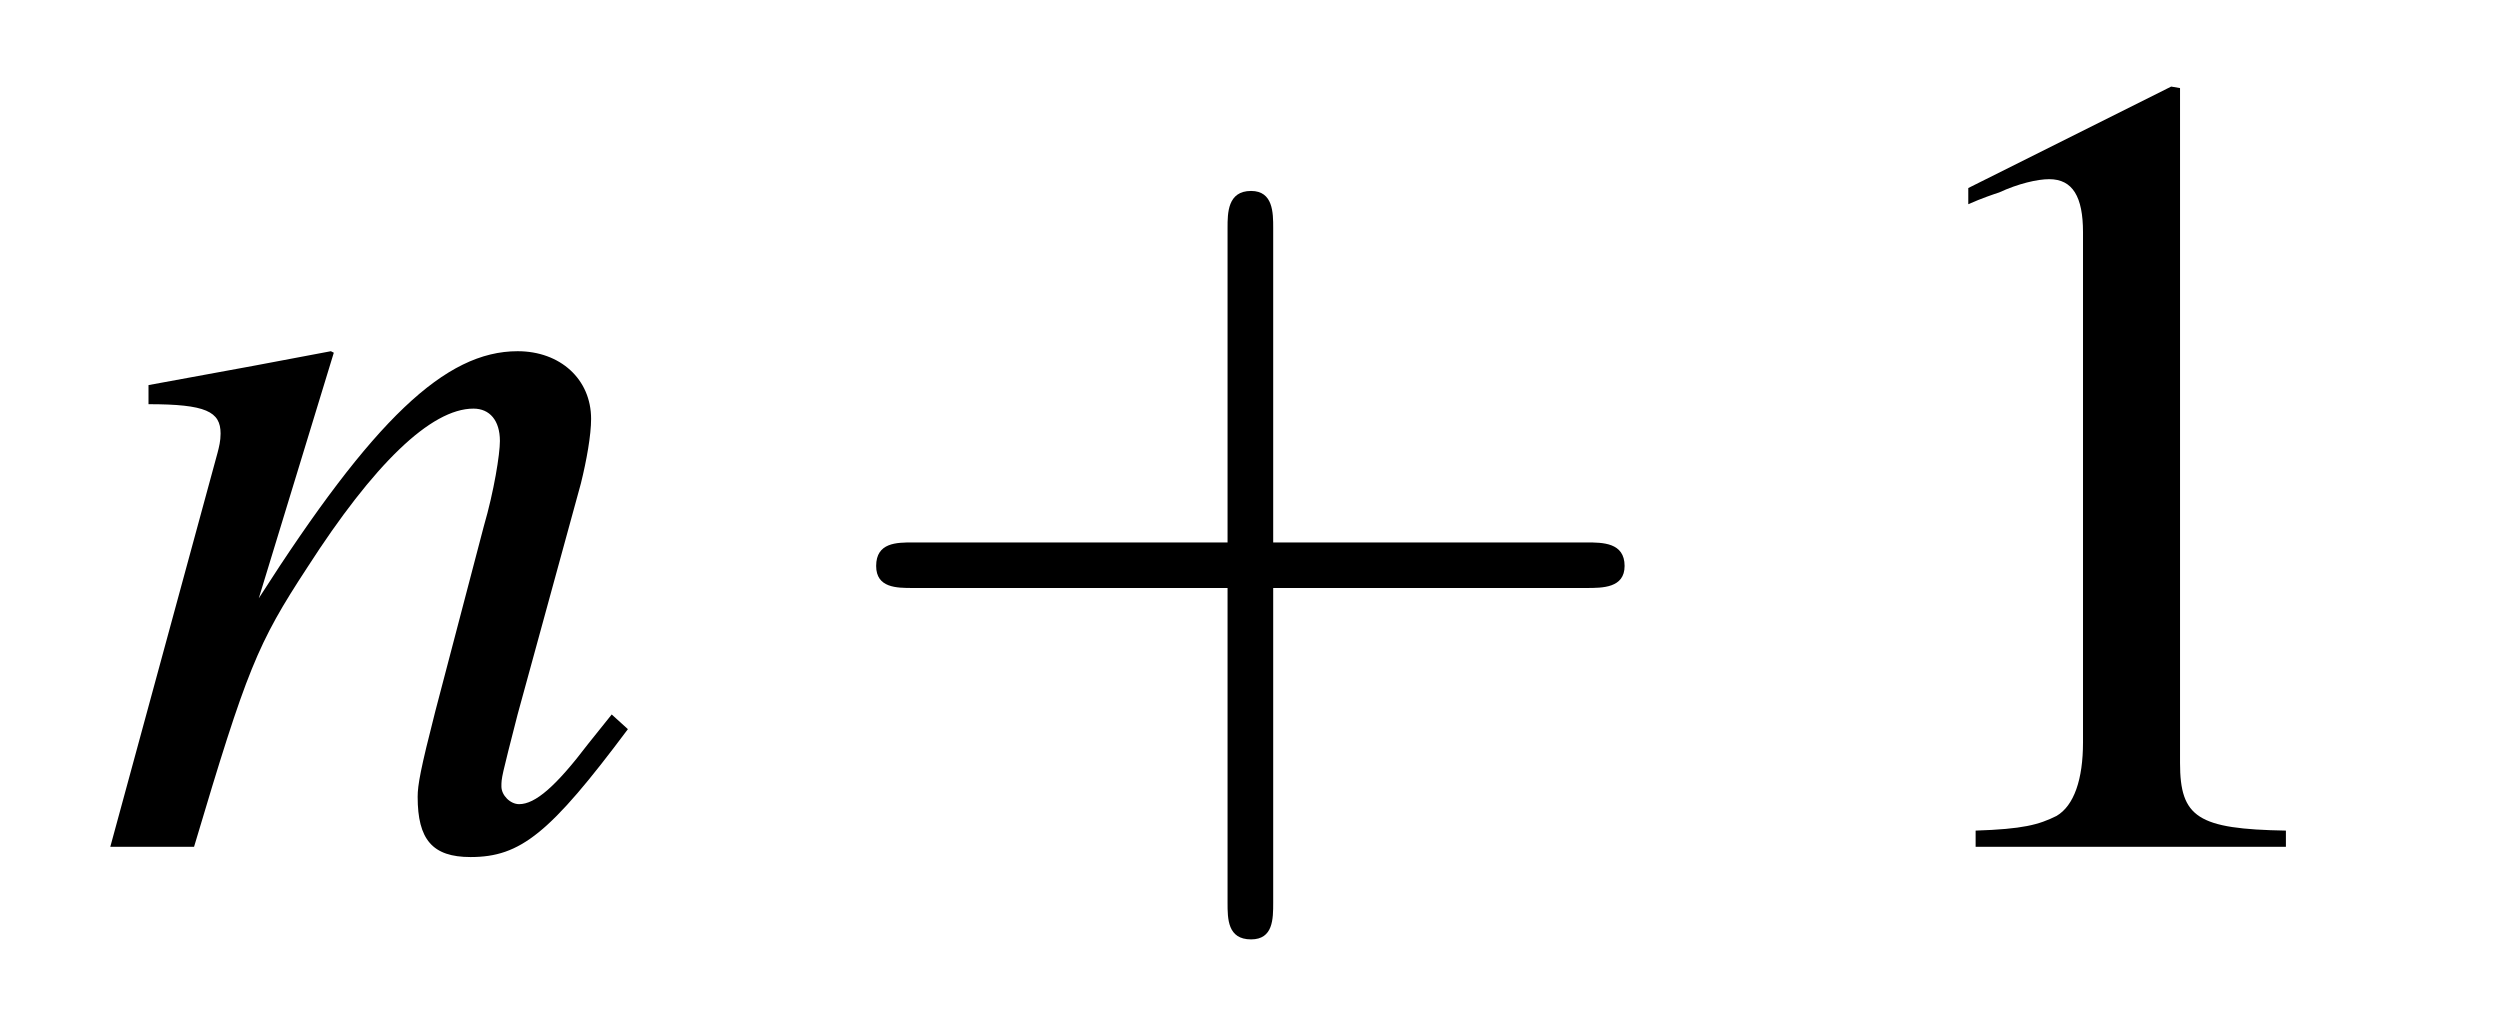 <?xml version="1.0" encoding="UTF-8"?>
<svg xmlns="http://www.w3.org/2000/svg" xmlns:xlink="http://www.w3.org/1999/xlink" viewBox="0 0 26.565 10.972" version="1.2">
<defs>
<g>
<symbol overflow="visible" id="glyph0-0">
<path style="stroke:none;" d=""/>
</symbol>
<symbol overflow="visible" id="glyph0-1">
<path style="stroke:none;" d="M 5.5 -1.406 L 5.25 -1.094 C 4.906 -0.641 4.688 -0.453 4.516 -0.453 C 4.422 -0.453 4.328 -0.547 4.328 -0.641 C 4.328 -0.734 4.328 -0.734 4.5 -1.406 L 5.172 -3.859 C 5.234 -4.109 5.281 -4.375 5.281 -4.547 C 5.281 -4.969 4.953 -5.266 4.5 -5.266 C 3.734 -5.266 2.969 -4.547 1.75 -2.641 L 2.547 -5.25 L 2.516 -5.266 C 1.859 -5.141 1.609 -5.094 0.578 -4.906 L 0.578 -4.703 C 1.188 -4.703 1.344 -4.625 1.344 -4.391 C 1.344 -4.312 1.328 -4.25 1.312 -4.188 L 0.172 0 L 1.062 0 C 1.625 -1.891 1.734 -2.156 2.266 -2.969 C 2.969 -4.062 3.578 -4.656 4.031 -4.656 C 4.203 -4.656 4.312 -4.531 4.312 -4.312 C 4.312 -4.172 4.25 -3.781 4.141 -3.406 L 3.625 -1.438 C 3.469 -0.828 3.438 -0.656 3.438 -0.531 C 3.438 -0.078 3.594 0.109 4 0.109 C 4.531 0.109 4.844 -0.141 5.672 -1.25 Z M 5.5 -1.406 "/>
</symbol>
<symbol overflow="visible" id="glyph1-0">
<path style="stroke:none;" d=""/>
</symbol>
<symbol overflow="visible" id="glyph1-1">
<path style="stroke:none;" d="M 4.891 -2.75 L 8.219 -2.75 C 8.391 -2.75 8.625 -2.75 8.625 -2.984 C 8.625 -3.234 8.391 -3.234 8.219 -3.234 L 4.891 -3.234 L 4.891 -6.578 C 4.891 -6.734 4.891 -6.969 4.656 -6.969 C 4.406 -6.969 4.406 -6.734 4.406 -6.578 L 4.406 -3.234 L 1.062 -3.234 C 0.891 -3.234 0.672 -3.234 0.672 -2.984 C 0.672 -2.75 0.891 -2.75 1.062 -2.75 L 4.406 -2.75 L 4.406 0.594 C 4.406 0.766 4.406 0.984 4.656 0.984 C 4.891 0.984 4.891 0.766 4.891 0.594 Z M 4.891 -2.75 "/>
</symbol>
<symbol overflow="visible" id="glyph2-0">
<path style="stroke:none;" d=""/>
</symbol>
<symbol overflow="visible" id="glyph2-1">
<path style="stroke:none;" d="M 3.484 -8.078 L 1.328 -7 L 1.328 -6.828 C 1.469 -6.891 1.609 -6.938 1.656 -6.953 C 1.859 -7.047 2.062 -7.094 2.188 -7.094 C 2.438 -7.094 2.547 -6.906 2.547 -6.531 L 2.547 -1.109 C 2.547 -0.719 2.453 -0.438 2.266 -0.328 C 2.078 -0.234 1.906 -0.188 1.406 -0.172 L 1.406 0 L 4.703 0 L 4.703 -0.172 C 3.766 -0.188 3.578 -0.312 3.578 -0.891 L 3.578 -8.062 Z M 3.484 -8.078 "/>
</symbol>
</g>
</defs>
<g id="surface1">
<g style="fill:rgb(0%,0%,0%);fill-opacity:1;">
  <use xlink:href="#glyph0-1" x="1" y="8.998"/>
</g>
<g style="fill:rgb(0%,0%,0%);fill-opacity:1;">
  <use xlink:href="#glyph1-1" x="8.638" y="8.998"/>
</g>
<g style="fill:rgb(0%,0%,0%);fill-opacity:1;">
  <use xlink:href="#glyph2-1" x="19.587" y="8.998"/>
</g>
</g>
</svg>
